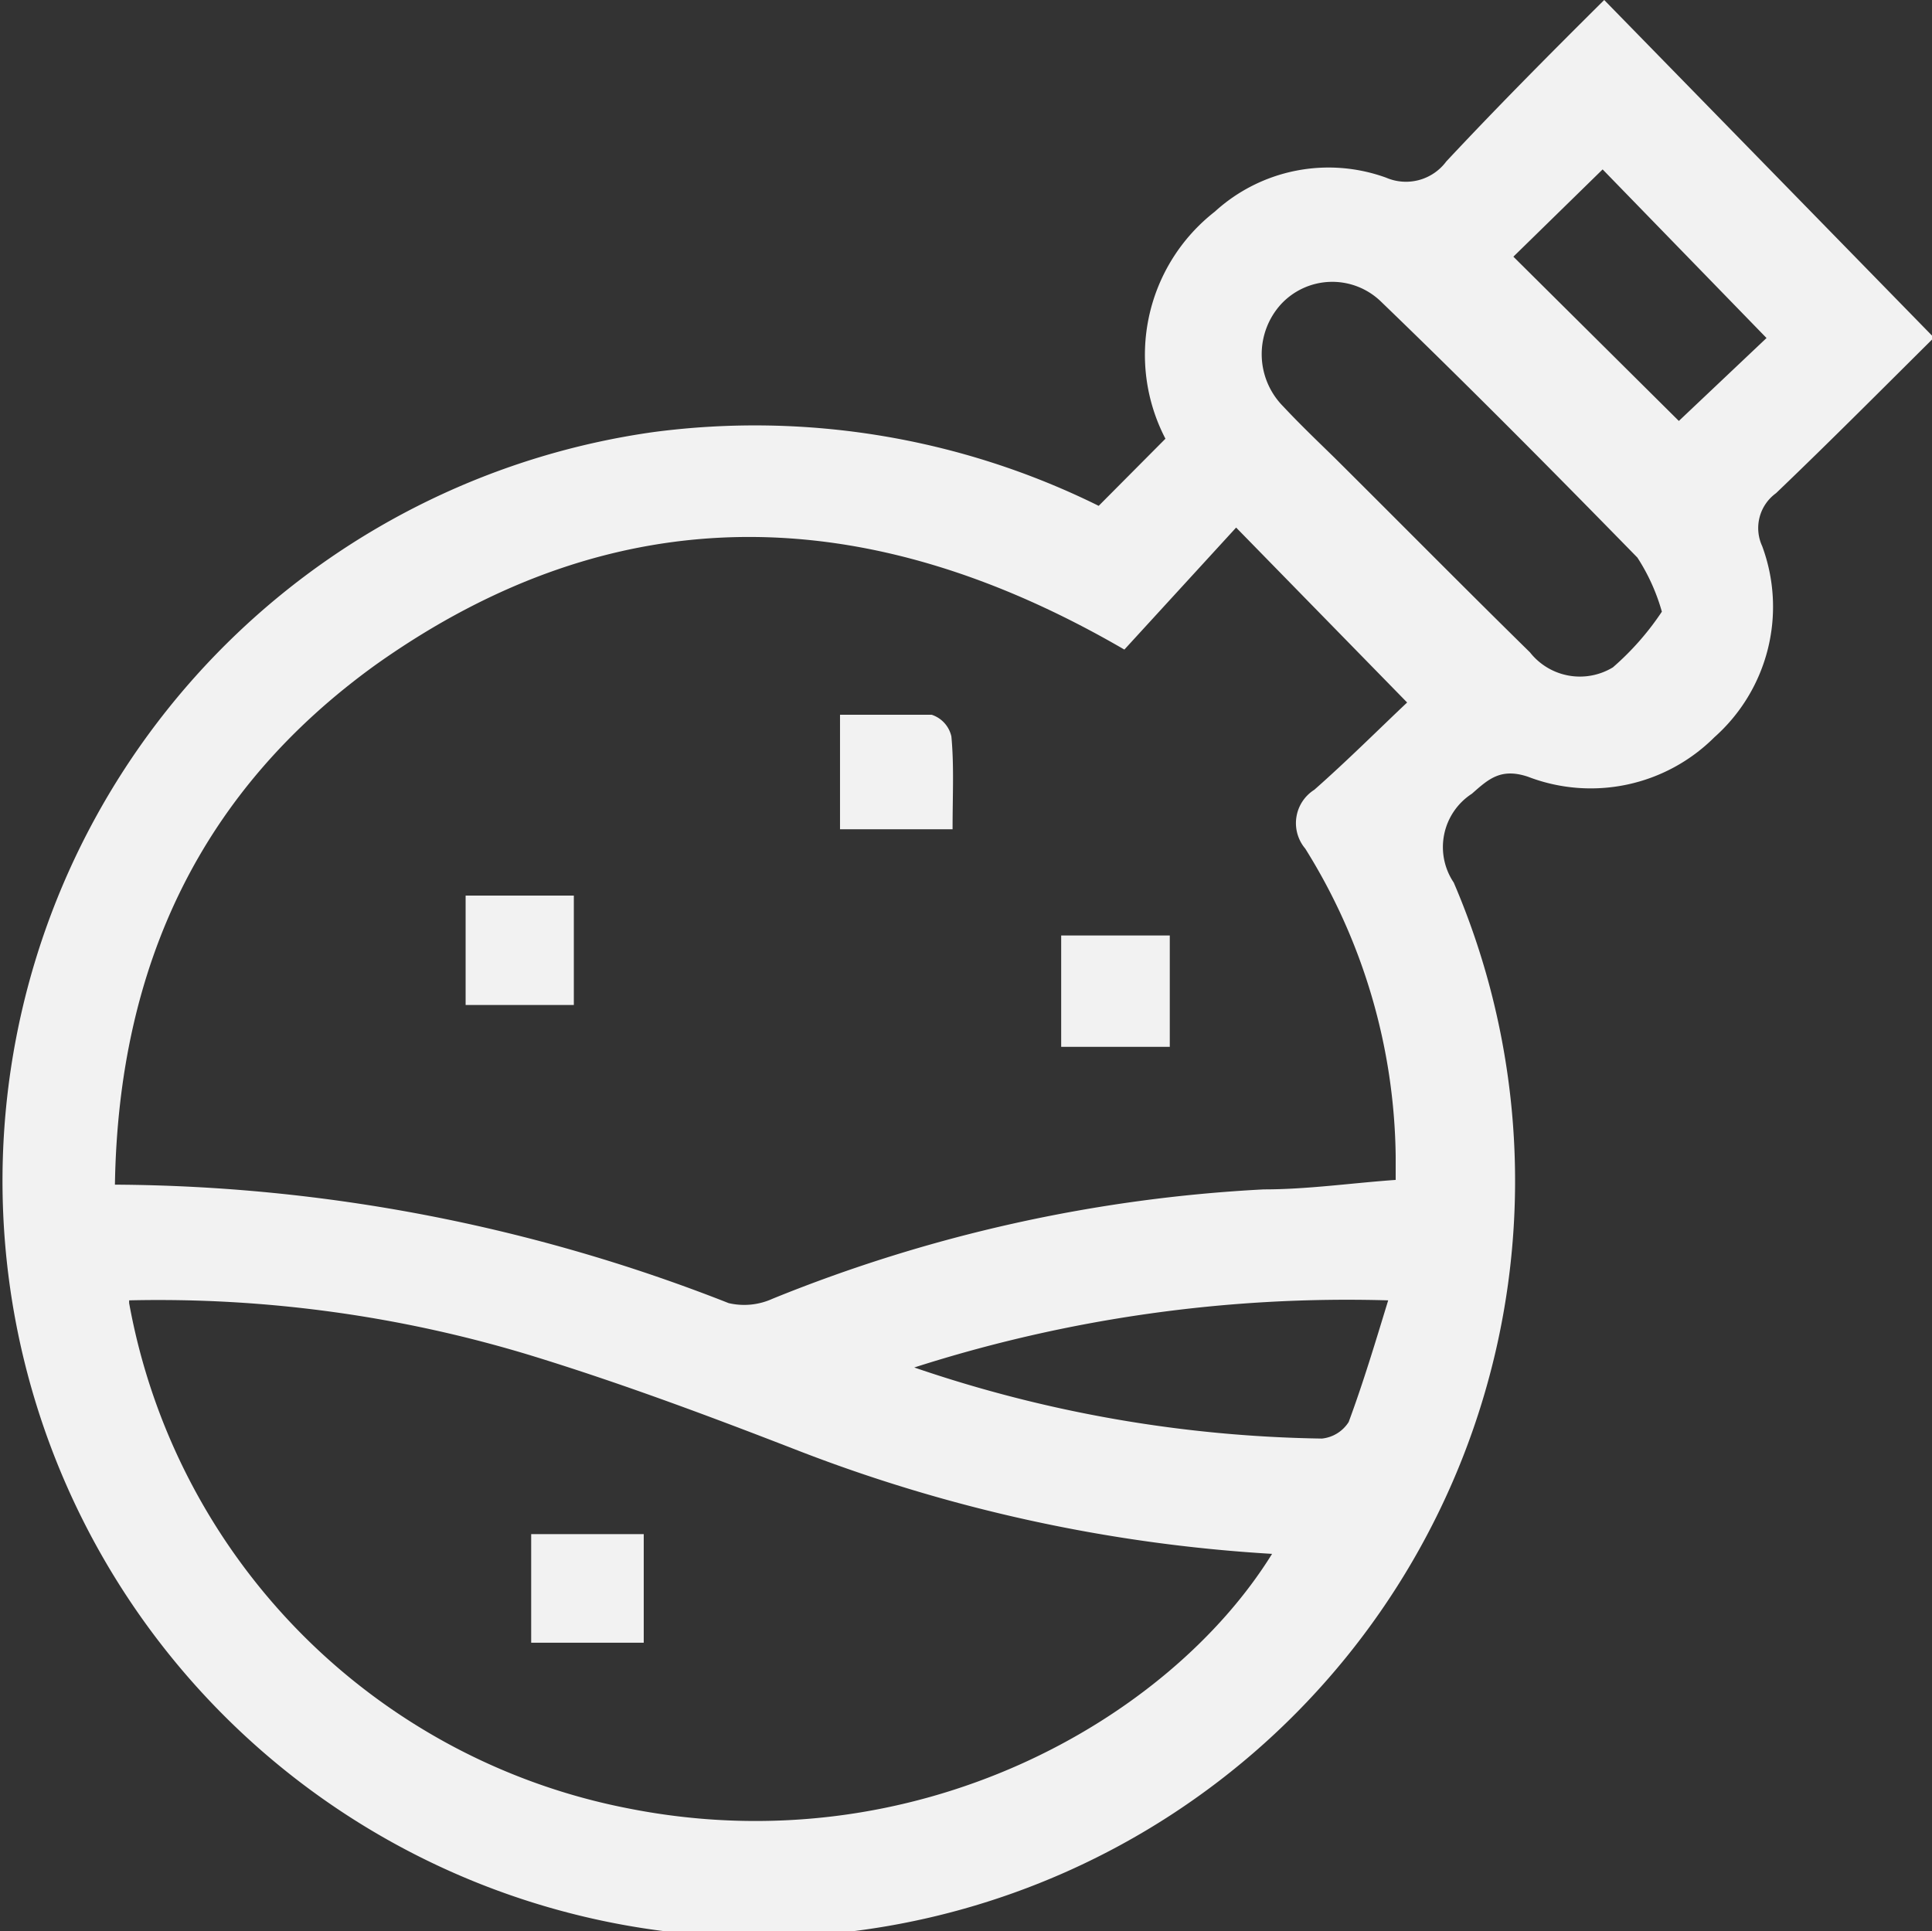 <svg xmlns="http://www.w3.org/2000/svg" viewBox="0 0 48.92 48.91"><rect x="0" y="0" width="48.92" height="48.91" fill="#333333" stroke="none"/><defs><style>.cls-1{fill:#f2f2f2;}</style></defs><title>Recurso 21bio</title><g id="Capa_2" data-name="Capa 2"><g id="Capa_1-2" data-name="Capa 1"><path class="cls-1" d="M27.82,12.81l1.69-1.7a4.6,4.6,0,0,1,1.25-5.75A4.27,4.27,0,0,1,35.1,4.5a1.27,1.27,0,0,0,1.52-.41c1.29-1.38,2.62-2.72,4-4.09l8.35,8.55c-1.23,1.22-2.6,2.6-4,3.94a1.09,1.09,0,0,0-.35,1.34,4.42,4.42,0,0,1-1.21,4.84,4.43,4.43,0,0,1-4.72,1c-.69-.23-1,.06-1.42.43a1.61,1.61,0,0,0-.46,2.25A19.15,19.15,0,1,1,16.56,10.94,19.62,19.62,0,0,1,27.82,12.81ZM2.91,30a43,43,0,0,1,15.54,3,1.73,1.73,0,0,0,1.11-.11A38.28,38.28,0,0,1,32,30.12c1.11,0,2.21-.16,3.34-.24,0-.22,0-.4,0-.58a15,15,0,0,0-2.29-7.81A1,1,0,0,1,33.28,20c.85-.75,1.66-1.56,2.35-2.21L31.3,13.36l-2.83,3.09c-6.52-3.79-12.86-3.94-18.95.38C5.12,20,3,24.41,2.91,30Zm.36,3a15.93,15.93,0,0,0,12.66,12.8c7.25,1.43,13.67-2.24,16.28-6.45A39.71,39.71,0,0,1,20.12,36.7c-2.19-.85-4.39-1.67-6.63-2.36A32.37,32.37,0,0,0,3.27,32.93ZM42.08,15.49a5,5,0,0,0-.62-1.37c-2.14-2.19-4.3-4.37-6.5-6.49a1.77,1.77,0,0,0-2.52.07,1.88,1.88,0,0,0,.05,2.59c.42.45.87.88,1.31,1.31,1.65,1.64,3.28,3.29,4.94,4.92a1.61,1.61,0,0,0,2.1.38A7,7,0,0,0,42.08,15.49ZM23.15,34.63a33.34,33.34,0,0,0,10.32,1.8.91.91,0,0,0,.68-.42c.37-1,.67-2,1-3.08A35.88,35.88,0,0,0,23.15,34.63ZM44.73,8.56,40.58,4.29,38.32,6.5l4.19,4.16Z"></path><path class="cls-1" d="M24.12,21H21.27V18.1c.8,0,1.56,0,2.32,0a.75.75,0,0,1,.5.55C24.16,19.4,24.12,20.14,24.12,21Z"></path><path class="cls-1" d="M26.87,23.69h2.75v2.82H26.87Z"></path><path class="cls-1" d="M14.53,25.45H11.79V22.68h2.74Z"></path><path class="cls-1" d="M13.45,41.6V38.85H16.3V41.6Z"></path></g></g></svg>
